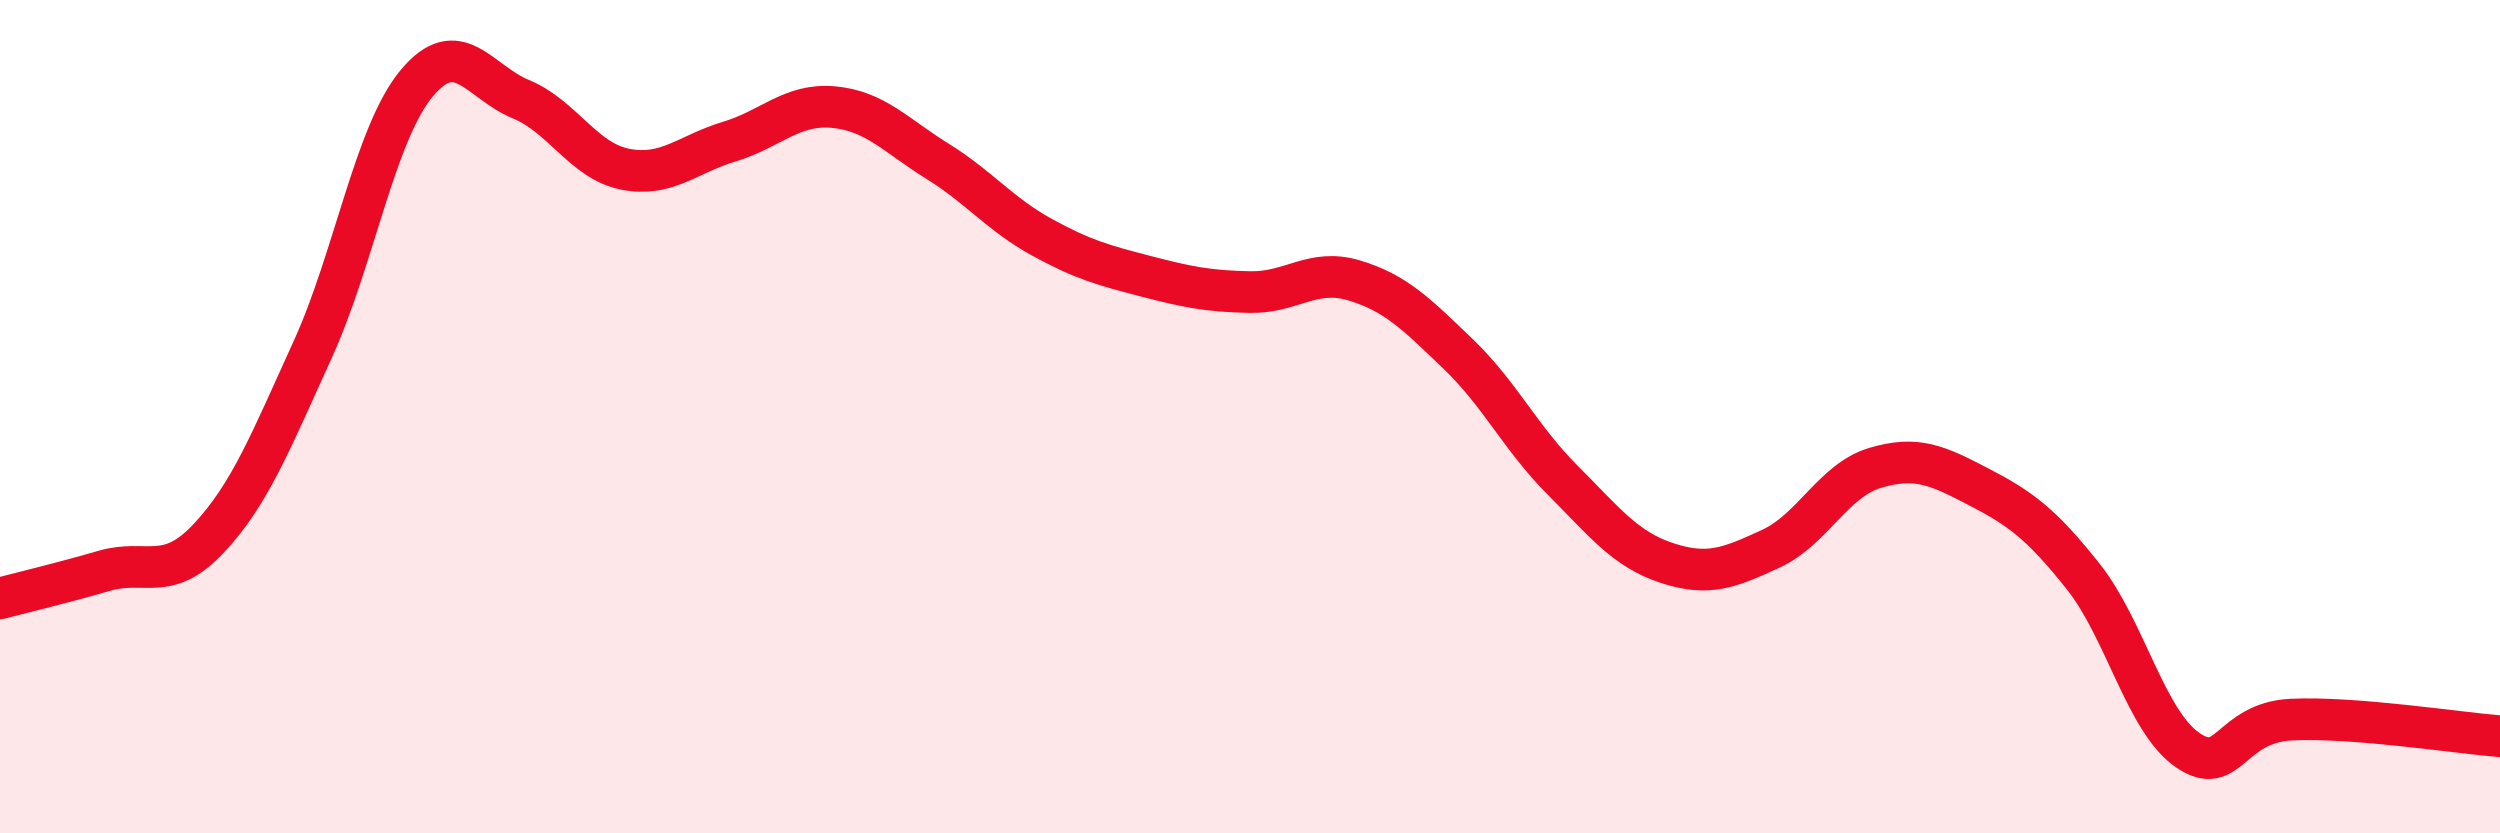 
    <svg width="60" height="20" viewBox="0 0 60 20" xmlns="http://www.w3.org/2000/svg">
      <path
        d="M 0,14.36 C 0.5,14.23 1.5,13.99 2.5,13.7 C 3.5,13.41 4,13.99 5,12.93 C 6,11.87 6.5,10.59 7.5,8.4 C 8.5,6.21 9,3.2 10,2 C 11,0.8 11.5,1.97 12.5,2.38 C 13.5,2.79 14,3.86 15,4.06 C 16,4.26 16.5,3.7 17.5,3.4 C 18.5,3.1 19,2.48 20,2.57 C 21,2.66 21.5,3.25 22.5,3.87 C 23.5,4.49 24,5.14 25,5.69 C 26,6.24 26.5,6.37 27.5,6.63 C 28.5,6.89 29,6.99 30,7.01 C 31,7.03 31.5,6.43 32.5,6.73 C 33.5,7.03 34,7.54 35,8.5 C 36,9.46 36.5,10.52 37.5,11.52 C 38.5,12.52 39,13.18 40,13.51 C 41,13.84 41.5,13.63 42.5,13.17 C 43.5,12.71 44,11.53 45,11.23 C 46,10.93 46.5,11.17 47.5,11.69 C 48.5,12.21 49,12.58 50,13.84 C 51,15.1 51.5,17.31 52.5,18 C 53.5,18.69 53.5,17.34 55,17.27 C 56.5,17.2 59,17.59 60,17.67L60 20L0 20Z"
        fill="#EB0A25"
        opacity="0.1"
        stroke-linecap="round"
        stroke-linejoin="round"
      />
      <path
        d="M 0,14.36 C 0.5,14.23 1.5,13.99 2.5,13.7 C 3.5,13.41 4,13.99 5,12.93 C 6,11.87 6.5,10.59 7.5,8.4 C 8.5,6.21 9,3.2 10,2 C 11,0.8 11.5,1.97 12.5,2.38 C 13.5,2.79 14,3.86 15,4.06 C 16,4.26 16.5,3.7 17.5,3.4 C 18.5,3.1 19,2.48 20,2.57 C 21,2.66 21.5,3.25 22.5,3.87 C 23.5,4.49 24,5.14 25,5.69 C 26,6.24 26.5,6.37 27.5,6.63 C 28.5,6.89 29,6.99 30,7.01 C 31,7.03 31.5,6.43 32.5,6.73 C 33.5,7.03 34,7.54 35,8.5 C 36,9.46 36.5,10.52 37.5,11.52 C 38.5,12.52 39,13.18 40,13.51 C 41,13.84 41.5,13.63 42.5,13.17 C 43.5,12.71 44,11.53 45,11.23 C 46,10.93 46.5,11.17 47.5,11.69 C 48.5,12.21 49,12.58 50,13.84 C 51,15.1 51.5,17.31 52.5,18 C 53.5,18.69 53.5,17.34 55,17.27 C 56.5,17.2 59,17.59 60,17.67"
        stroke="#EB0A25"
        stroke-width="1"
        fill="none"
        stroke-linecap="round"
        stroke-linejoin="round"
      />
    </svg>
  